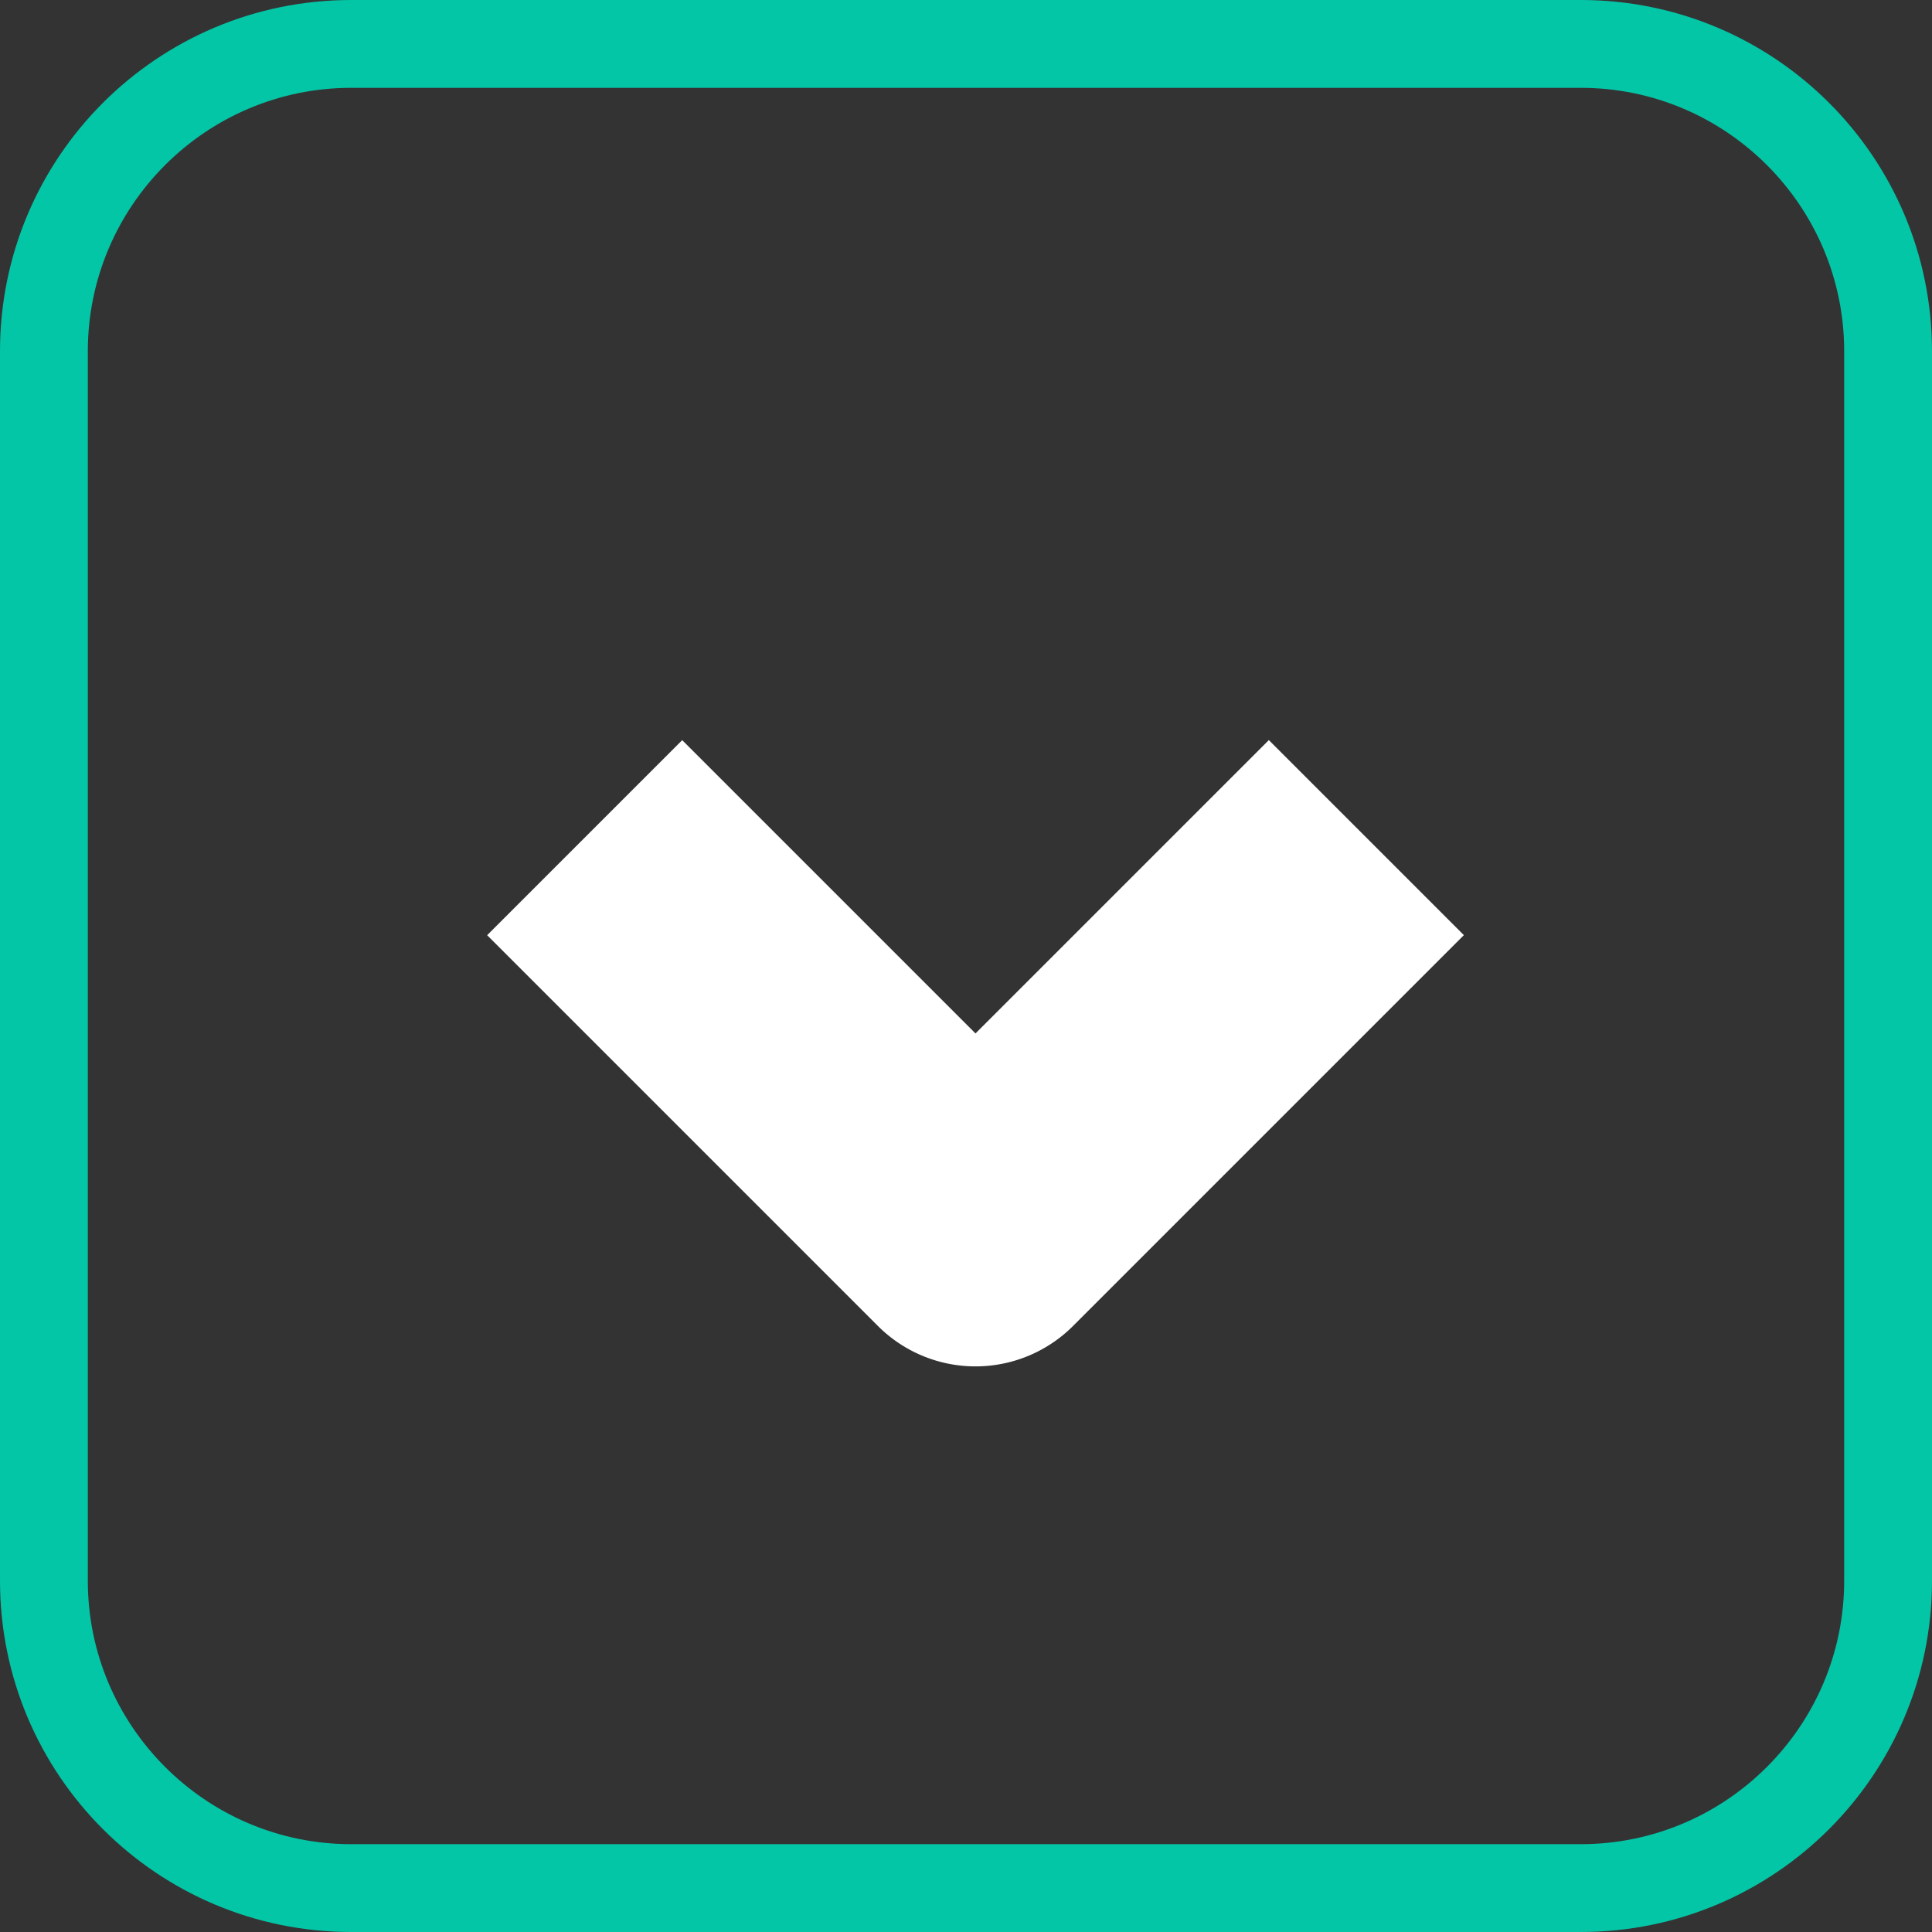 <svg xmlns="http://www.w3.org/2000/svg" width="22" height="22" viewBox="0 0 22 22">
  <rect x="0" y="0" width="22" height="22" fill="#333333" stroke="none"/>
  <g id="Group_968" data-name="Group 968" transform="translate(-0.463 -0.049)">
    <g id="Path_274" data-name="Path 274" transform="translate(0.463 0.049)" fill="none">
      <path d="M4,0H18a4,4,0,0,1,4,4V18a4,4,0,0,1-4,4H4a4,4,0,0,1-4-4V4A4,4,0,0,1,4,0Z" stroke="none"/>
      <path d="M 4 1 C 2.346 1 1 2.346 1 4 L 1 18 C 1 19.654 2.346 21 4 21 L 18 21 C 19.654 21 21 19.654 21 18 L 21 4 C 21 2.346 19.654 1 18 1 L 4 1 M 4 0 L 18 0 C 20.209 0 22 1.791 22 4 L 22 18 C 22 20.209 20.209 22 18 22 L 4 22 C 1.791 22 0 20.209 0 18 L 0 4 C 0 1.791 1.791 0 4 0 Z" stroke="none" fill="#03c6a7"/>
    </g>
    <g id="Group_878" data-name="Group 878" transform="translate(11.571 16.259) rotate(-135)">
      <path id="Path_225" data-name="Path 225" d="M0,1.571V7.865H3.141V3.141H7.864V0H1.571A1.571,1.571,0,0,0,0,1.571" transform="translate(0 0)" fill="#fff"/>
    </g>
  </g>
</svg>
